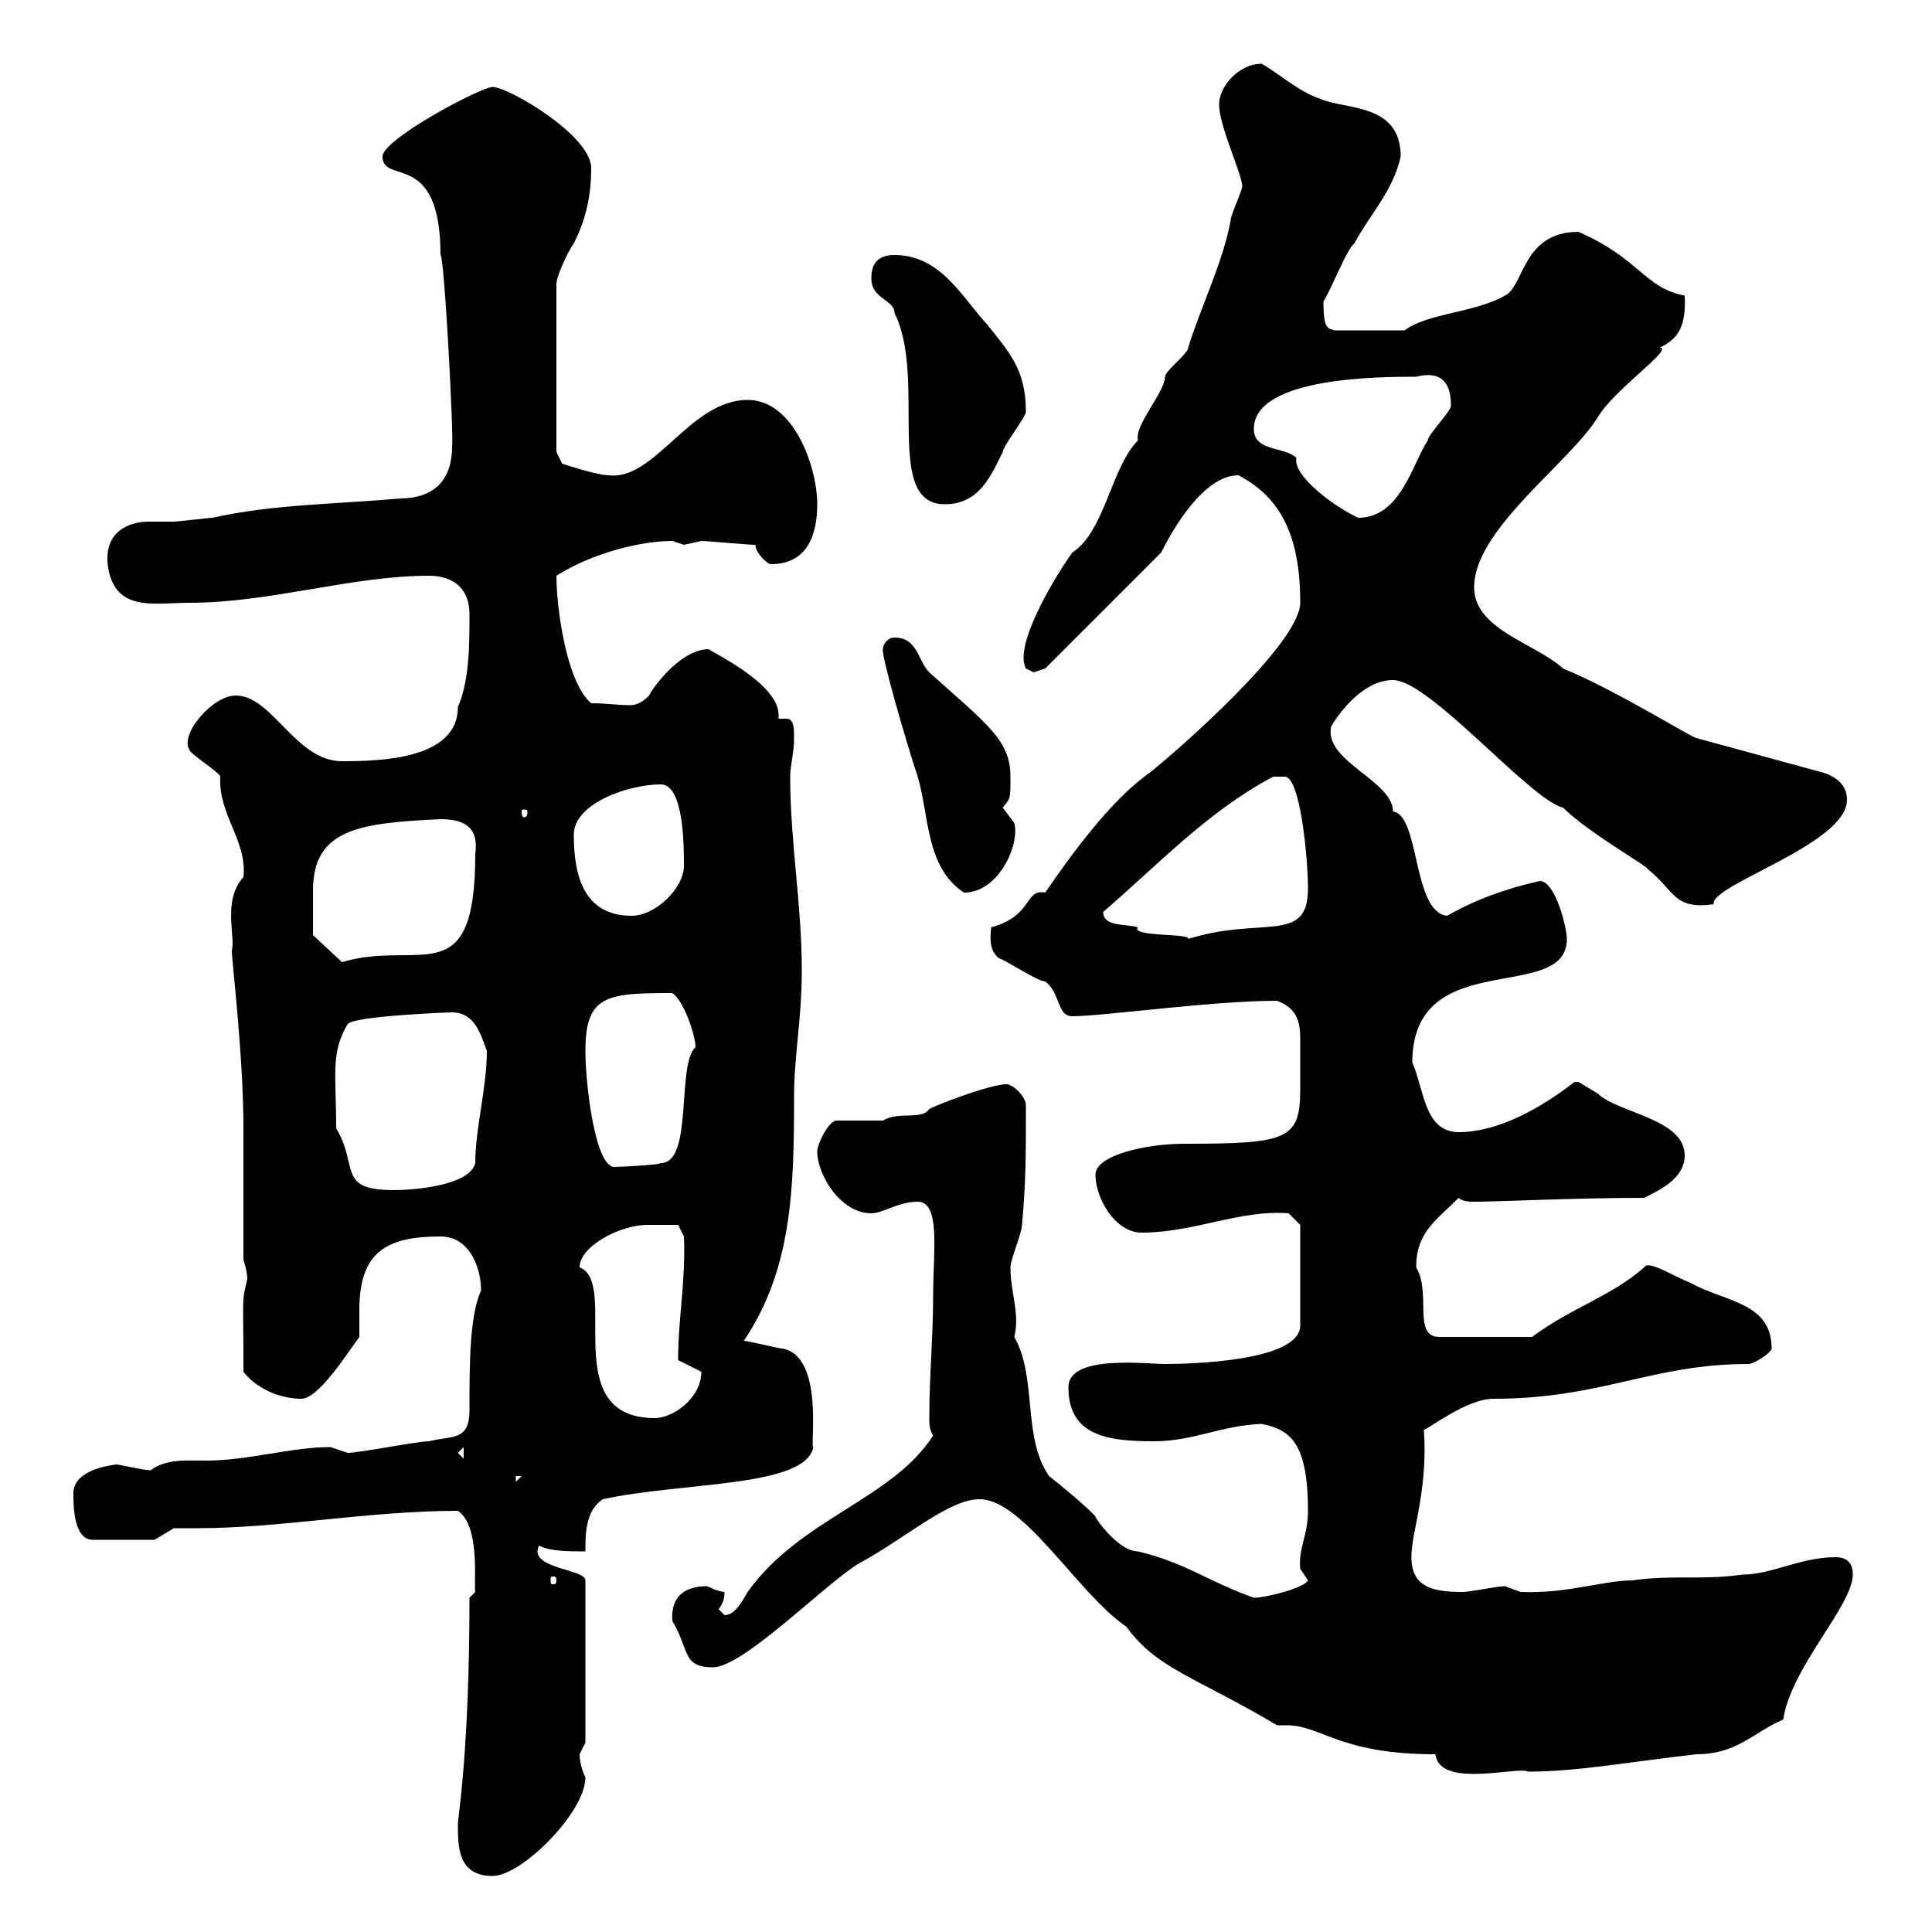 <svg xmlns="http://www.w3.org/2000/svg" xmlns:xlink="http://www.w3.org/1999/xlink" width="300" height="300"><path d="M71.10 283.20C71.10 286.80 71.10 291.30 76.50 291.30C81 291.30 90.90 281.40 90.90 276C90.30 274.80 90 273.30 90 272.40C90 272.40 90.90 270.60 90.90 270.60L90.90 245.40C90.90 243.60 81.90 243.60 83.70 240C85.50 240.90 88.20 240.90 90.90 240.90C90.90 238.20 90.90 234.60 93.60 232.80C105.90 230.10 125.10 231 126.30 224.70C125.70 225 128.10 210.60 121.50 209.40C120.90 209.40 116.10 208.20 115.50 208.20C123 197.10 123.30 184.50 123.30 170.40C123.30 163.80 124.50 158.40 124.50 150.60C124.50 140.40 122.70 130.80 122.70 120.60C122.70 118.80 123.30 117 123.30 114.60C123.30 113.10 123.30 111.60 122.10 111.60C121.50 111.60 121.20 111.60 120.90 111.60C120.90 111.30 120.90 111.30 120.90 111C120.90 105.90 109.50 100.80 110.10 100.80C105.30 100.80 100.80 107.70 100.80 108C99.60 109.20 98.70 109.50 97.80 109.50C96 109.50 94.20 109.20 91.80 109.20C87.90 105.90 86.40 94.20 86.40 89.40C92.10 85.80 99.60 84 104.40 84C104.40 84 106.20 84.60 106.20 84.60C106.20 84.60 108.90 84 108.90 84C109.80 84 116.10 84.60 117.30 84.60C117.30 85.80 119.10 87.60 119.70 87.60C125.70 87.60 126.90 82.50 126.90 78.30C126.90 72.60 123.30 62.10 116.10 62.10C107.10 62.10 101.70 74.70 94.50 73.80C92.70 73.80 87.30 72 87.30 72L86.40 70.20L86.40 44.10C86.40 42.90 88.20 39 89.10 37.80C90.90 34.20 91.80 30.60 91.80 26.10C91.80 21 78.90 13.50 76.50 13.50C74.70 13.50 59.40 21.60 59.40 24.30C59.40 28.80 68.40 23.10 68.40 39.60C69 39.60 70.50 68.40 70.20 69.30C70.20 75.30 66.60 77.40 62.10 77.40C52.20 78.30 42.30 78.30 33 80.40C32.40 80.40 27.60 81 27 81C25.20 81 24 81 23.10 81C20.10 81 15.90 82.50 16.80 88.20C18 95.10 24 93.60 29.40 93.60C42 93.60 54.60 89.40 66.60 89.40C70.20 89.40 72.90 91.20 72.90 95.40C72.90 100.20 72.90 105.60 71.10 109.80C71.10 117.90 59.10 118.20 53.10 118.20C45.90 118.20 42.30 108 36.60 108C33 108 27.90 114 29.40 116.40C29.40 117 34.20 120 34.20 120.60C33.90 126.60 38.40 130.50 37.80 136.20C34.50 139.80 36.60 145.50 36 147.60C36 149.40 37.80 163.80 37.80 175.20L37.80 195.60C37.80 195.60 38.40 197.40 38.40 198.60C37.50 202.50 37.80 200.40 37.80 213C39.60 215.40 43.20 217.20 46.80 217.20C49.50 217.20 54 210 55.80 207.60C55.80 206.10 55.80 204.90 55.80 203.40C55.80 194.40 60 192 68.40 192C72.90 192 74.70 196.80 74.70 200.40C72.90 204.30 72.90 211.80 72.90 219C72.90 223.80 70.20 222.90 66.60 223.80C64.80 223.80 55.80 225.60 54 225.60C54 225.60 51.30 224.70 51.30 224.70C45.30 224.70 38.40 226.80 32.10 226.80C28.80 226.80 25.80 226.50 23.40 228.30C22.20 228.30 18.60 227.40 18 227.40C15.90 227.70 11.40 228.60 11.40 231.90C11.40 233.70 11.40 239.10 14.40 239.10L24 239.10L27 237.30C27.90 237.30 29.10 237.30 30.60 237.30C43.50 237.30 57.30 234.60 71.10 234.60C74.70 237 73.50 246.30 73.80 247.20L72.90 248.10C72.90 271.80 71.10 282.30 71.10 283.20ZM198.30 267.90C198.60 267.90 198.90 267.90 199.80 267.90C205.20 267.90 207.90 272.40 222.90 272.40C223.50 277.80 235.80 274.20 237.30 275.10C244.80 275.10 252.90 273.60 263.40 272.40C269.70 272.40 272.10 269.10 276.90 267C278.10 258.90 287.70 249.30 287.70 244.50C287.70 242.70 286.80 241.80 285 241.80C279.60 241.80 275.10 244.50 270.60 244.50C264.30 245.40 259.80 244.50 253.50 245.40C249 245.40 243.30 247.50 236.10 247.20C236.10 247.20 233.70 246.30 233.70 246.30C232.50 246.30 228.30 247.20 227.10 247.20C222 247.20 218.40 246.30 219.30 240C219.60 237 221.70 230.40 221.10 222C221.70 222 227.70 217.20 231.90 217.20C248.70 217.20 256.50 211.80 271.50 211.80C272.40 211.80 275.10 210 275.10 209.40C275.10 202.20 267.90 202.20 262.50 199.20C259.50 198 255.90 195.60 255.30 196.80C250.20 201.30 243.90 203.10 237.90 207.60L223.50 207.60C219.30 207.60 222.30 200.70 219.90 196.80C219.90 191.40 222.90 189.60 226.50 186C227.10 186.60 228.30 186.60 228.90 186.60C232.80 186.60 244.50 186 255.30 186C257.70 184.80 261.60 183 261.60 179.40C261.60 173.70 251.10 172.80 248.10 169.80C248.10 169.80 245.10 168 245.10 168C244.50 168 244.50 168 244.50 168C239.10 172.20 232.50 175.80 226.50 175.80C221.10 175.80 221.10 168.90 219.30 165C219.30 146.70 243.30 156 243.30 145.80C243.30 144 241.50 136.80 239.10 136.80C233.70 138 228.90 139.80 224.70 142.20C219.30 141.60 220.50 126.60 216.30 126C216.30 121.20 205.50 118.20 206.70 112.80C208.50 109.80 212.10 105.60 216.30 105.60C222 105.60 237.60 124.20 242.70 125.40C246.60 129.30 256.20 134.70 255.90 135C260.10 138.30 259.80 141.30 266.10 140.40C265.50 137.40 286.80 131.10 286.80 124.20C286.80 121.80 285 120.60 283.20 120L263.40 114.60C262.80 114.60 250.80 107.10 242.70 103.80C238.50 99.90 228.90 97.80 228.90 91.20C228.90 82.20 243.60 72 248.10 64.80C250.50 60.60 260.10 54 257.70 54C260.10 52.80 261.90 51.30 261.60 45.90C255.30 44.70 254.70 40.20 245.10 36C236.40 36 236.70 44.40 233.70 45.90C228.90 48.60 221.70 48.60 218.10 51.30L207.30 51.30C206.10 51 205.50 51 205.50 46.80C206.70 45 209.10 38.70 210.30 37.80C212.70 33.30 216.30 29.70 217.50 24.30C217.50 15.90 208.80 17.10 204.90 15.30C201.90 14.40 197.70 10.80 195.90 9.90C192.30 9.90 189.30 13.50 189.30 16.20C189.30 19.50 192.60 26.40 192.90 28.80C192.90 29.70 191.10 33.30 191.10 34.20C189.90 40.80 186.30 48 184.50 54C184.50 54.90 180.90 57.60 180.90 58.50C180.90 60.90 176.10 66 176.70 68.40C172.50 72.60 171.60 82.50 166.50 85.80C162.90 90.90 157.50 100.50 159.30 103.80C159.30 103.80 160.50 104.40 160.50 104.40C160.50 104.40 162.30 103.80 162.30 103.80L180.30 85.80C182.10 82.20 186.90 73.80 192.30 73.80C198.60 77.10 201.90 82.80 201.90 93.60C201.90 99.90 182.70 116.70 178.50 120C172.50 124.20 166.20 132.90 162.30 138.60C159 138 160.50 142.20 153.90 144C153.90 144.90 153.30 147.30 155.10 148.80C155.70 148.80 161.10 152.40 162.30 152.40C164.70 154.20 164.10 157.80 166.50 157.80C171.30 157.80 188.10 155.40 198.30 155.40C201.60 156.60 201.90 159 201.90 161.40C201.90 162.90 201.90 163.80 201.90 165C201.90 166.50 201.90 168 201.90 169.20C201.90 177 199.80 177.60 183.90 177.60C177.90 177.60 170.10 179.40 170.10 182.40C170.10 186 173.10 191.40 177.30 191.40C185.40 191.40 192.60 187.80 200.10 188.40L201.90 190.20L201.90 205.80C201.90 211.50 184.20 211.80 180.90 211.80C177.90 211.80 165.90 210.30 165.90 215.40C165.90 222.90 171.90 223.80 179.10 223.80C185.40 223.80 189.30 221.40 195.90 221.10C200.40 222 203.10 224.10 203.10 234.60C203.10 238.50 201.60 240.30 201.90 243.60C201.90 243.60 203.10 245.40 203.10 245.40C202.50 246.60 196.50 248.10 194.70 248.10C187.20 245.40 184.20 242.70 176.70 240.90C173.70 240.90 170.10 235.80 170.10 235.50C169.50 234.60 164.10 230.10 162.90 229.20C158.70 223.20 161.10 213.90 157.50 207.60C158.40 204 156.90 200.70 156.90 196.80C156.90 195.60 158.70 191.40 158.70 190.20C159.30 183.30 159.30 180 159.30 171.60C159.30 170.40 157.50 168.60 156.90 168.60C156.60 167.40 146.70 171 144.30 172.20C143.10 174 139.50 172.50 137.10 174L129.90 174C128.70 174 126.90 177.60 126.90 178.80C126.90 182.40 130.50 188.40 135.30 188.40C137.10 188.40 139.50 186.60 142.50 186.60C146.10 186.60 144.90 194.40 144.90 201C144.90 207.60 144.30 213.60 144.30 220.20C144.30 221.10 144.30 222 144.90 222.90C138.60 232.80 124.20 235.80 116.10 247.20C115.50 248.10 114.30 250.80 112.50 250.80C112.50 250.80 111.60 249.90 111.60 249.90C112.20 249 112.50 248.40 112.50 247.20C111.60 247.20 109.80 246.30 109.80 246.30C106.80 246.30 104.10 247.50 104.40 251.70C107.10 256.20 105.90 258.90 110.70 258.90C115.50 258.90 128.70 245.40 133.50 242.70C140.70 238.80 147.30 232.80 152.10 232.80C159 232.80 167.40 247.50 174.90 252.60C179.70 259.20 185.70 260.40 198.30 267.90ZM86.40 245.40C86.40 246 86.10 246 86.10 246C85.50 246 85.50 246 85.50 245.40C85.50 244.80 85.50 244.80 86.10 244.80C86.10 244.80 86.40 244.80 86.40 245.40ZM80.10 229.20L81 229.20L80.10 230.10ZM71.10 225.60L72 224.70L72 226.50ZM90 196.80C90 193.50 96.30 190.20 100.50 190.20C102.30 190.20 104.70 190.20 105.30 190.20L106.20 192C106.50 198.90 105.30 204.60 105.30 211.20L108.90 213C108.90 217.20 104.40 220.20 101.70 220.20C86.40 220.20 96.30 199.20 90 196.80ZM52.20 175.20C52.20 166.80 51.30 163.50 54 159C54.90 157.80 69.30 157.20 70.20 157.20C73.80 157.20 74.70 160.80 75.60 163.20C75.60 168.90 73.80 175.20 73.80 180.60C72.90 184.20 63.90 184.80 61.20 184.80C52.20 184.80 55.80 181.20 52.20 175.20ZM90.90 163.20C90.90 154.50 94.20 154.20 104.40 154.20C106.20 155.40 108 160.80 108 162.60C105 165.30 107.70 180.60 102.60 180.60C102.30 180.90 96.30 181.20 95.40 181.20C92.40 181.20 90.90 168.30 90.90 163.20ZM48.60 141.60C48.60 140.40 48.60 139.50 48.60 138.30C48.60 128.70 55.80 127.80 68.40 127.20C72 127.20 74.40 128.40 73.80 132.60C73.80 154.50 65.10 145.80 53.10 149.40L48.60 145.20C48.60 145.20 48.60 142.20 48.60 141.60ZM171.30 141.60C179.70 134.40 187.50 126 197.70 120.60C197.70 120.60 198.30 120.60 199.50 120.60C201.90 120.60 203.10 133.20 203.10 138C203.10 146.70 195.90 142.20 184.50 145.80C185.10 144.90 175.50 145.50 176.70 144C174.90 143.40 171.30 144 171.30 141.60ZM89.10 129.60C89.10 124.80 97.50 121.80 102.60 121.80C106.20 121.80 106.20 131.40 106.20 134.40C106.20 138 101.70 142.20 98.10 142.20C90.60 142.20 89.10 135.90 89.10 129.60ZM137.10 100.80C136.80 101.70 140.70 115.20 142.50 120.60C144.30 126.60 143.70 134.70 149.70 138.60C155.10 138.60 158.40 131.10 157.50 127.80C157.50 127.80 155.70 125.40 155.70 125.40C156.90 123.90 156.90 124.20 156.90 120.60C156.90 114.90 153.30 112.50 144.30 104.40C142.50 102.60 142.50 99 138.90 99C137.70 99 137.10 100.20 137.10 100.80ZM81.90 126C81.90 126.90 81.60 126.90 81.30 126.90C81.30 126.90 81 126.90 81 126C81 125.70 81.30 125.70 81.30 125.70C81.60 125.70 81.90 125.70 81.90 126ZM194.70 66.60C194.70 58.50 214.50 58.50 219.90 58.50C224.70 57.30 225.30 60.60 225.30 63C225.30 63.90 221.70 67.50 221.70 68.40C219.30 72 217.50 80.40 210.90 80.40C207 78.60 200.70 73.80 201.30 71.10C199.50 69.30 194.70 70.20 194.70 66.60ZM135.30 43.20C135.30 46.50 138.90 46.50 138.90 48.60C144 58.80 137.10 78.30 146.70 78.30C152.10 78.30 153.90 73.80 155.70 70.20C155.70 69.30 159.30 64.80 159.30 63.90C159.30 57.30 156.60 54.60 153.30 50.40C149.40 46.20 146.10 39.60 138.90 39.60C135.90 39.60 135.30 41.40 135.30 43.20Z"/></svg>